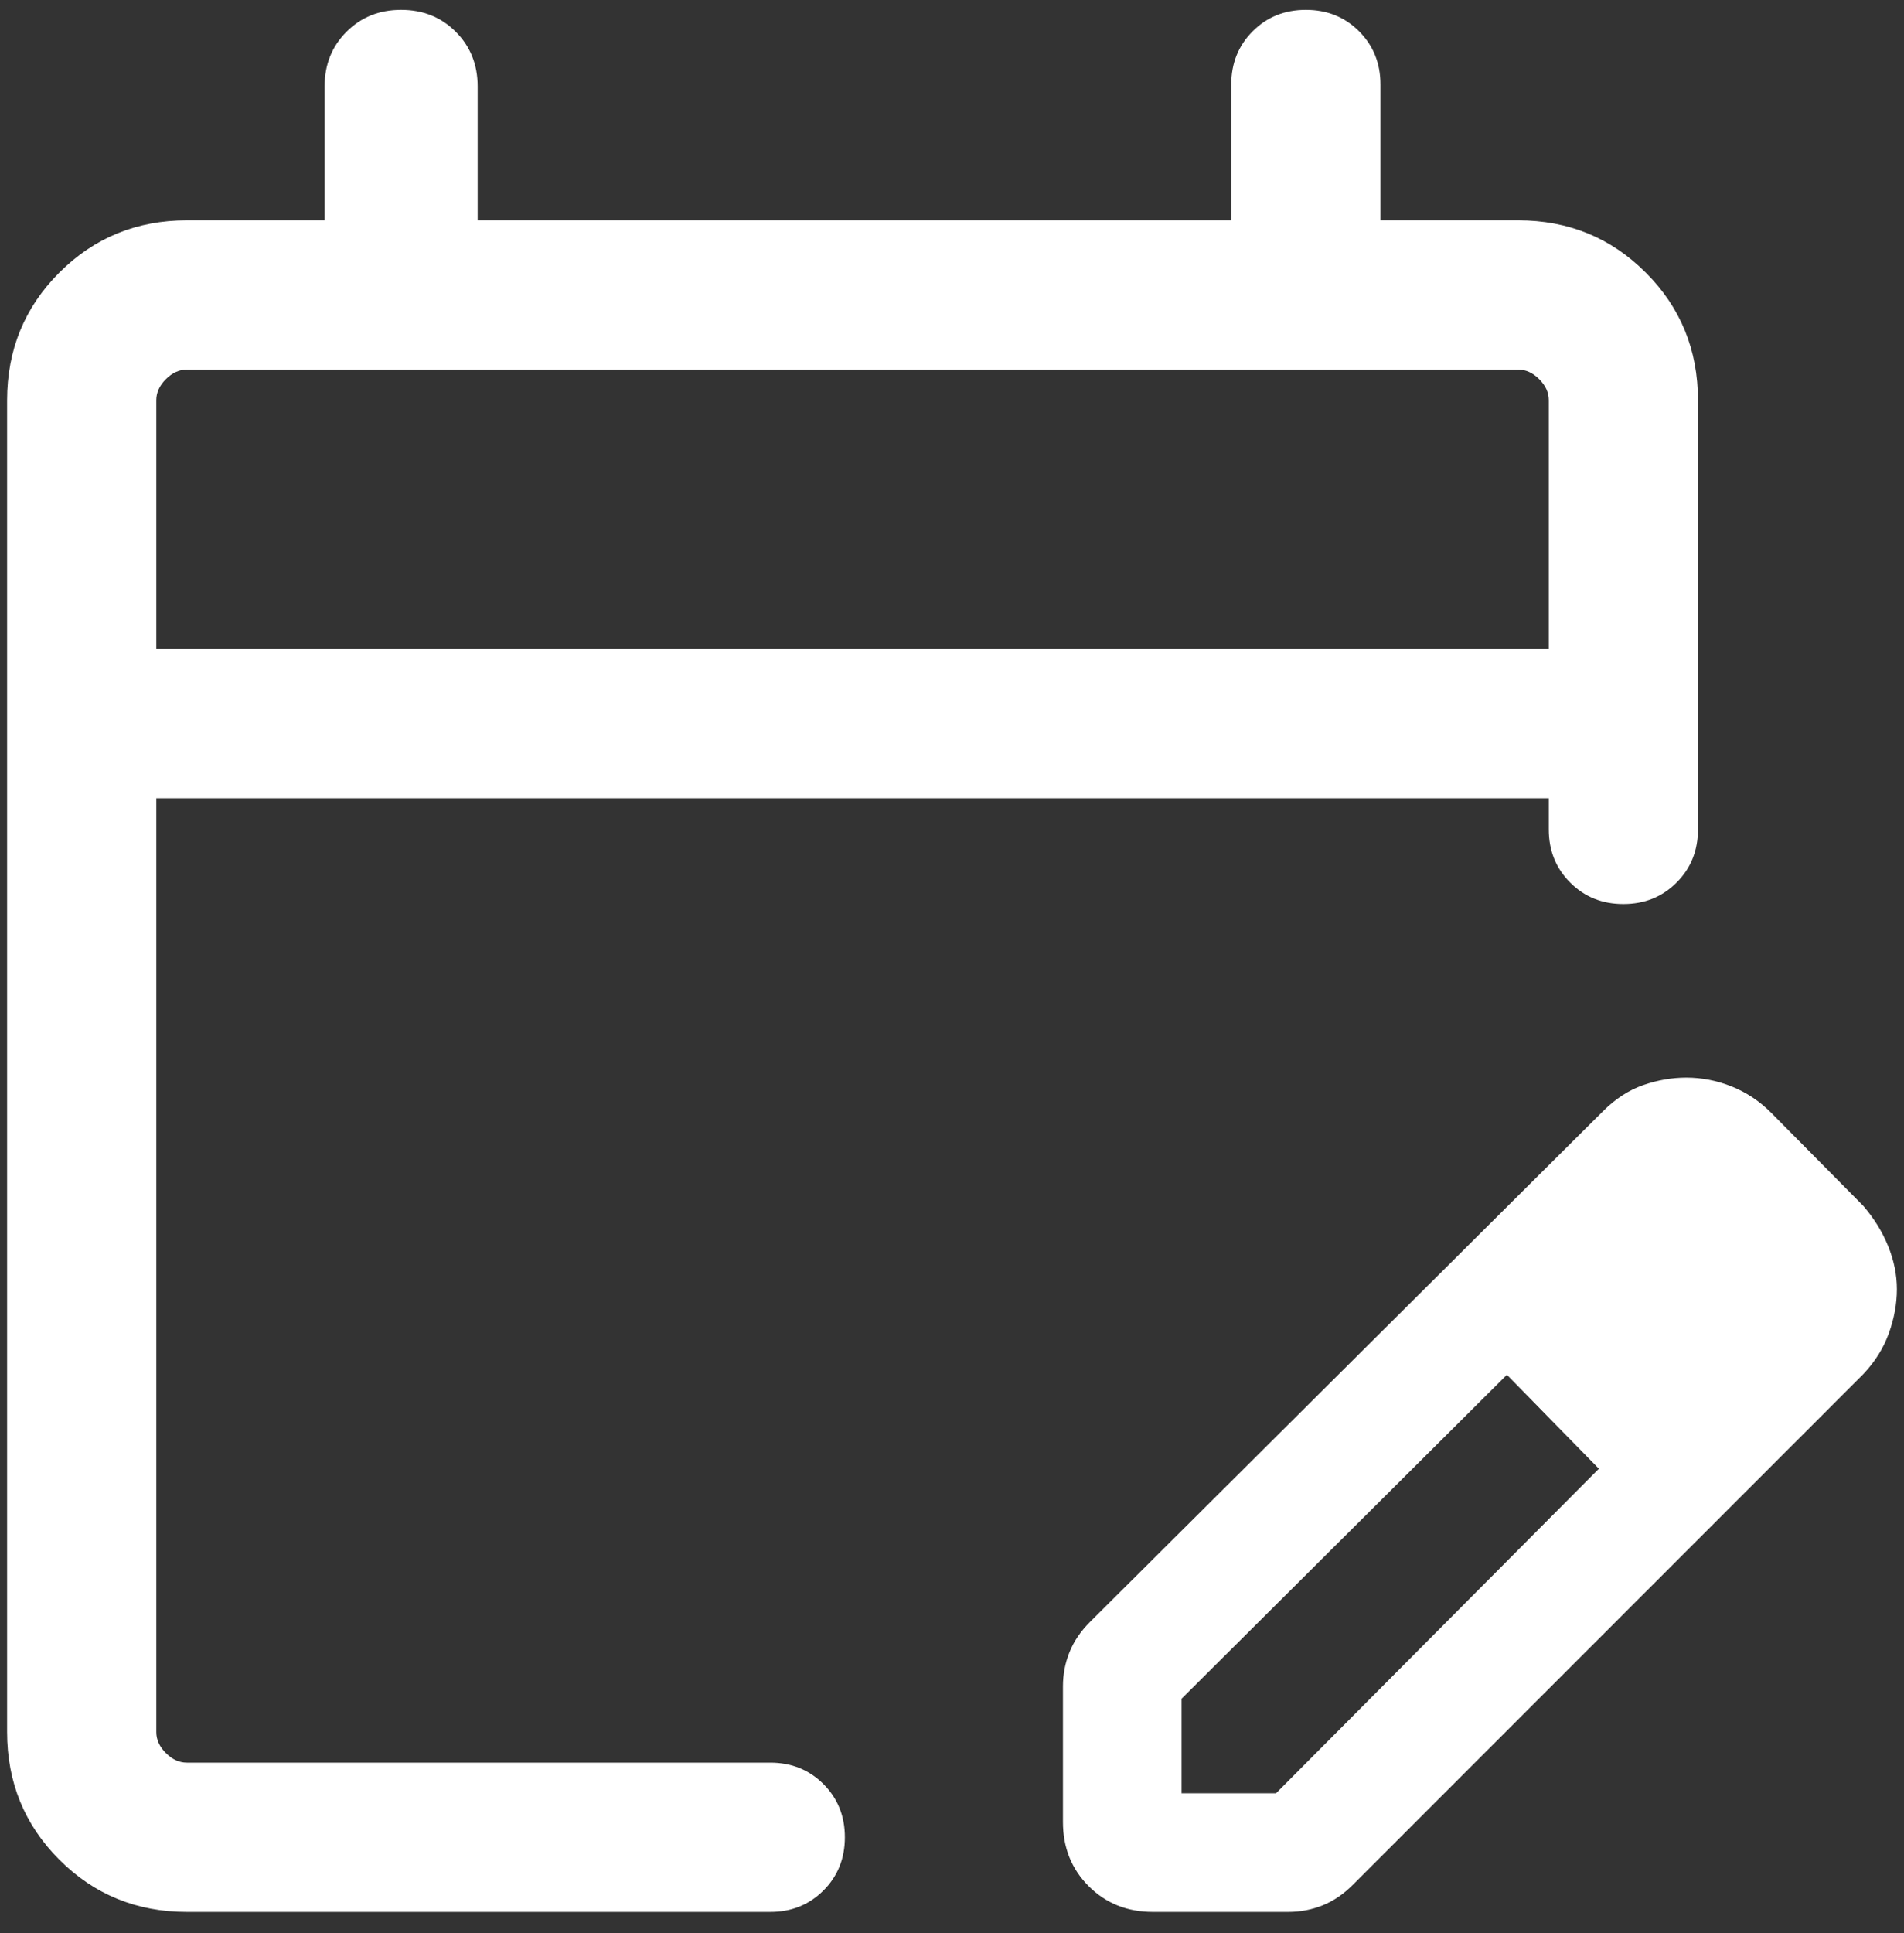 <svg width="67" height="68" viewBox="0 0 67 68" fill="none" xmlns="http://www.w3.org/2000/svg">
<rect x="0" y="0" width="67" height="68" fill="#333333" stroke="none"/>
<path d="M6.577 67.25C4.809 67.25 3.312 66.638 2.087 65.413C0.863 64.188 0.25 62.691 0.25 60.923V14.077C0.25 12.309 0.863 10.813 2.087 9.588C3.312 8.363 4.809 7.75 6.577 7.75H11.423V3.038C11.423 2.271 11.68 1.631 12.194 1.117C12.708 0.603 13.348 0.347 14.115 0.347C14.883 0.347 15.523 0.603 16.037 1.117C16.551 1.631 16.808 2.271 16.808 3.038V7.75H43.327V2.972C43.327 2.227 43.578 1.603 44.081 1.1C44.583 0.598 45.207 0.347 45.952 0.347C46.697 0.347 47.321 0.598 47.823 1.1C48.326 1.603 48.577 2.227 48.577 2.972V7.75H53.423C55.191 7.75 56.688 8.363 57.913 9.588C59.138 10.813 59.75 12.309 59.75 14.077V29.174C59.75 29.919 59.499 30.543 58.996 31.045C58.493 31.548 57.87 31.799 57.125 31.799C56.38 31.799 55.757 31.548 55.254 31.045C54.751 30.543 54.5 29.919 54.5 29.174V28.077H5.5V60.923C5.5 61.192 5.612 61.439 5.837 61.663C6.061 61.888 6.308 62 6.577 62H27.105C27.85 62 28.474 62.252 28.977 62.754C29.479 63.257 29.73 63.88 29.73 64.625C29.73 65.37 29.479 65.994 28.977 66.496C28.474 66.999 27.85 67.25 27.105 67.25H6.577ZM5.5 22.827H54.5V14.077C54.5 13.808 54.388 13.561 54.163 13.337C53.939 13.112 53.692 13 53.423 13H6.577C6.308 13 6.061 13.112 5.837 13.337C5.612 13.561 5.5 13.808 5.5 14.077V22.827ZM37.404 64.086V59.321C37.404 58.899 37.48 58.498 37.633 58.117C37.785 57.735 38.026 57.381 38.353 57.053L56.405 39.088C56.84 38.653 57.311 38.347 57.818 38.169C58.325 37.993 58.832 37.904 59.34 37.904C59.882 37.904 60.413 38.007 60.931 38.213C61.449 38.42 61.915 38.729 62.328 39.142L65.565 42.413C65.942 42.849 66.234 43.32 66.44 43.827C66.647 44.334 66.75 44.841 66.75 45.348C66.75 45.855 66.656 46.371 66.467 46.896C66.279 47.421 65.978 47.901 65.565 48.336L47.601 66.301C47.273 66.629 46.919 66.869 46.538 67.021C46.156 67.174 45.754 67.25 45.333 67.25H40.567C39.666 67.25 38.913 66.948 38.309 66.344C37.706 65.741 37.404 64.989 37.404 64.086ZM41.577 63.077H44.902L56.263 51.661L54.655 49.999L53.026 48.357L41.577 59.752V63.077ZM54.655 49.999L53.026 48.357L56.263 51.661L54.655 49.999Z" fill="white"/>
</svg>
